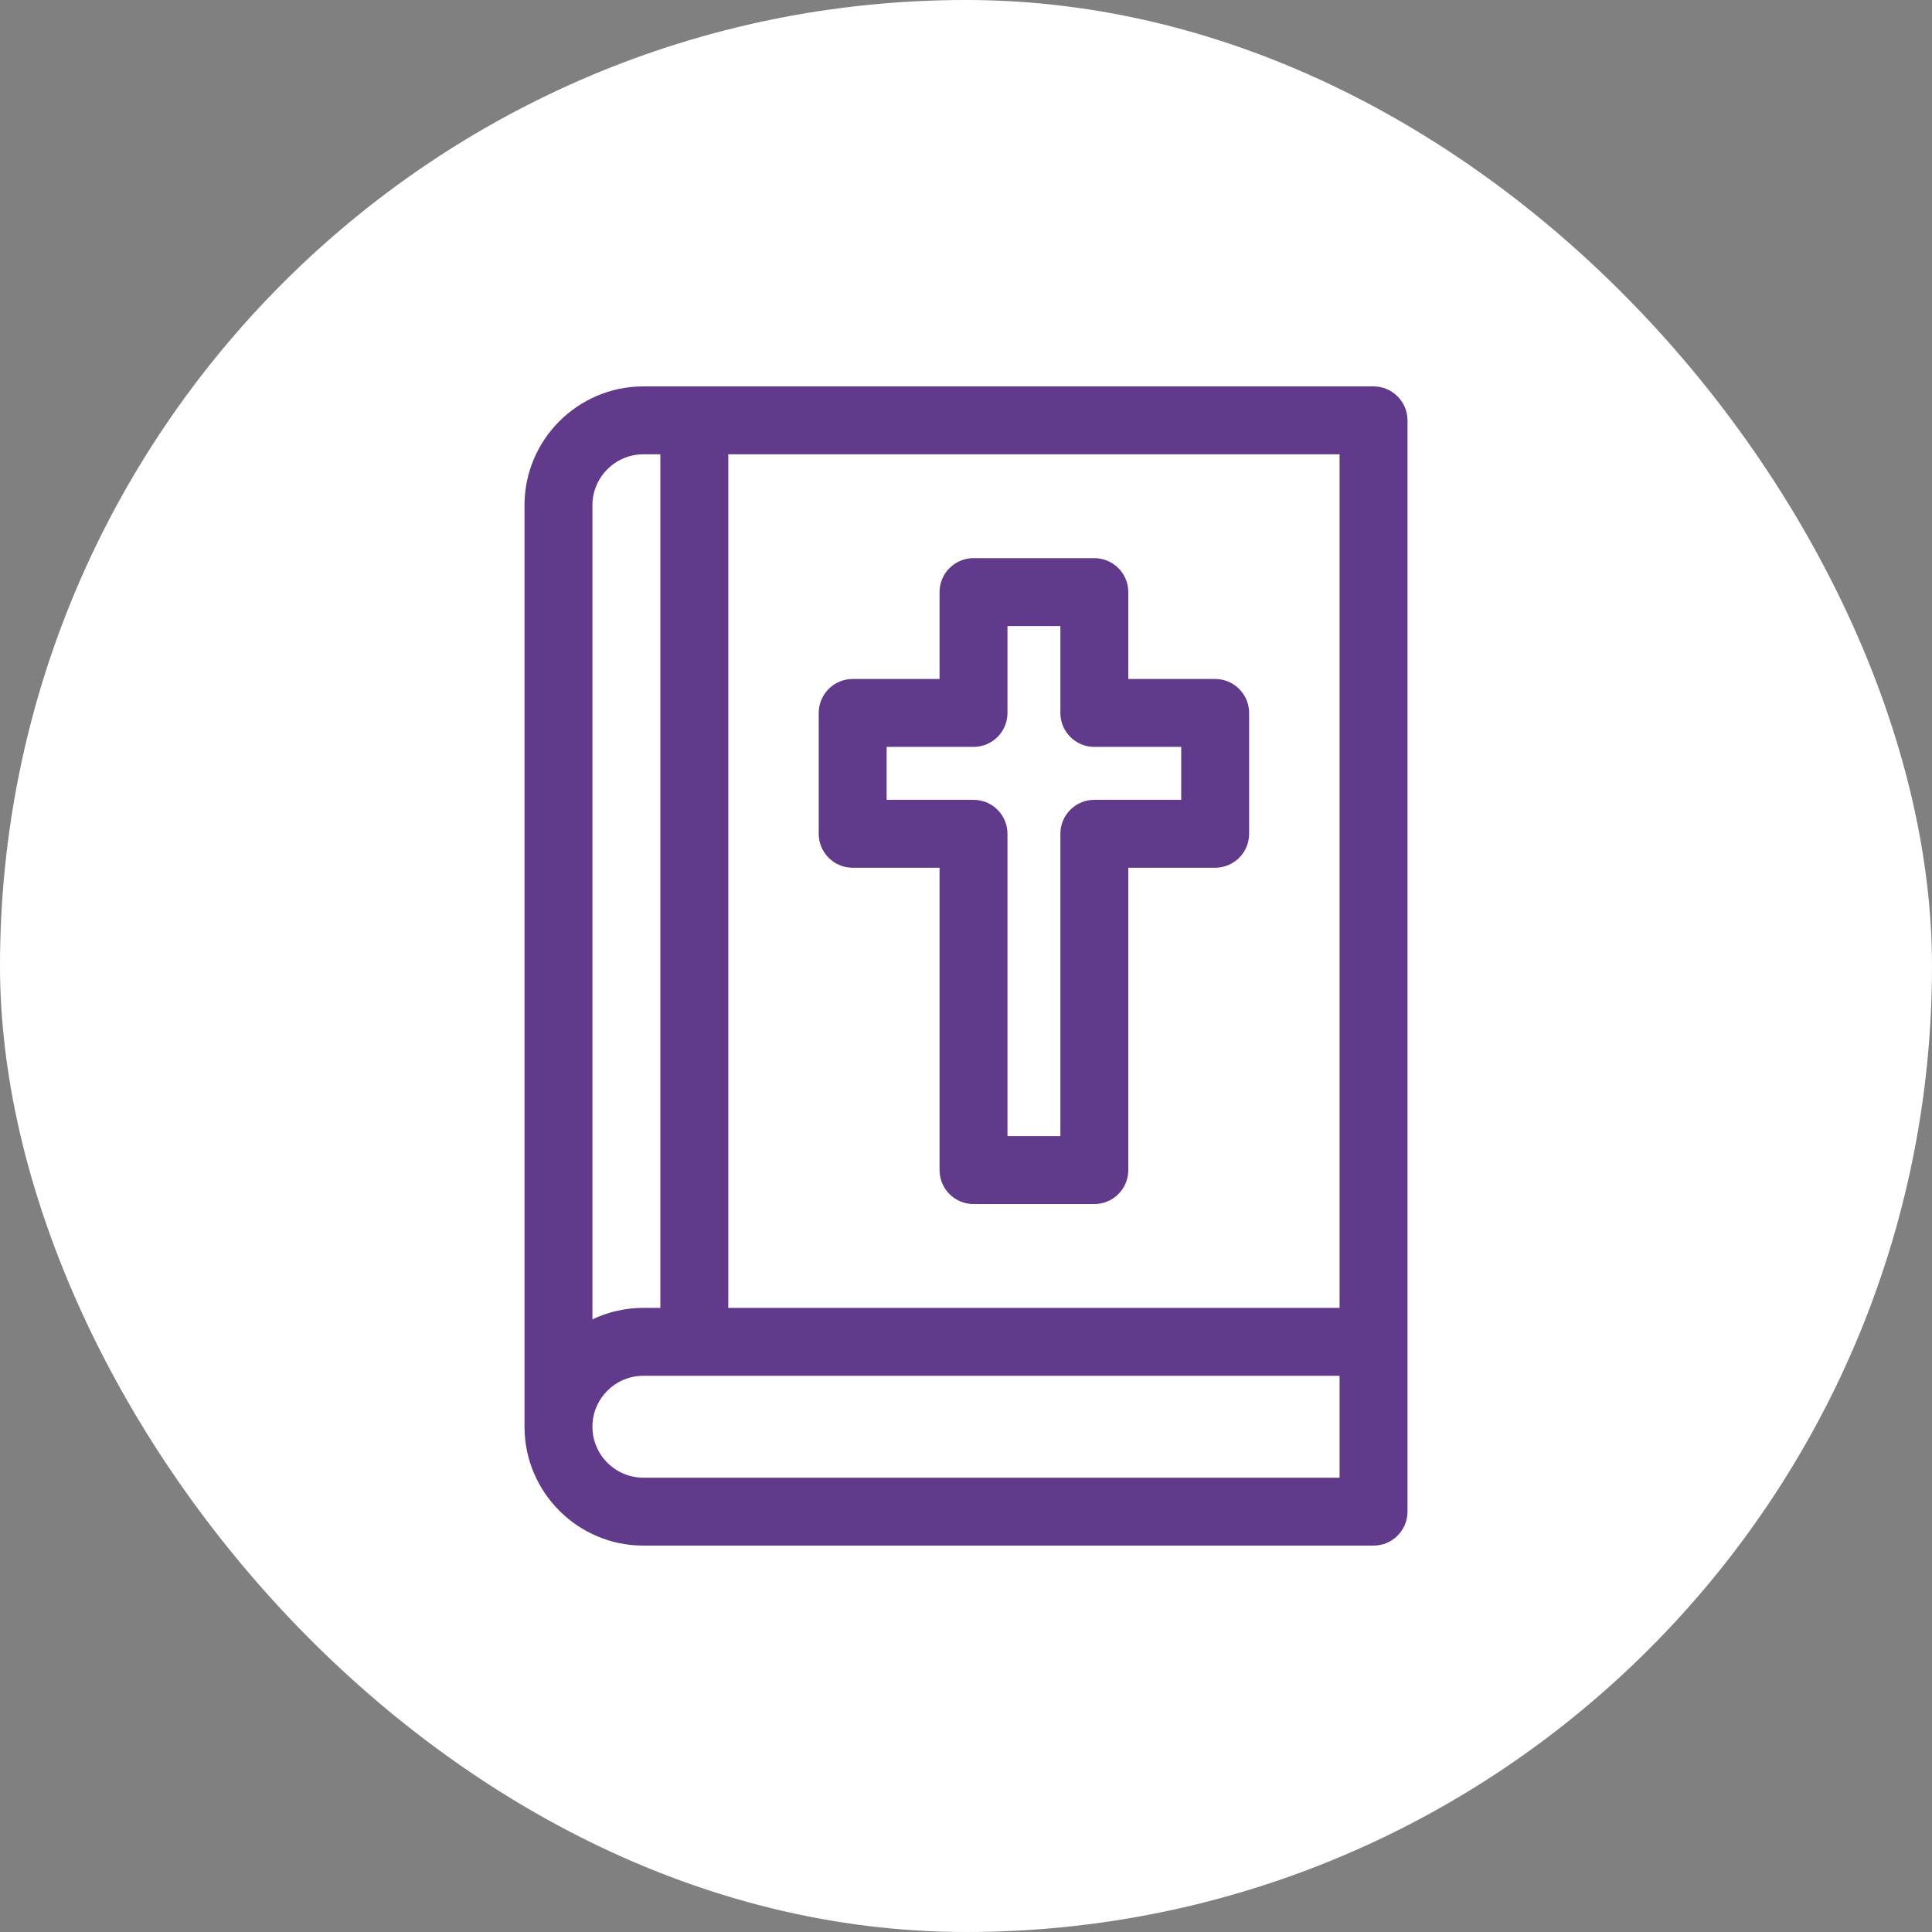 <svg xmlns="http://www.w3.org/2000/svg" width="300" height="300" viewBox="0 0 300 300" fill="none"><rect x="0" y="0" width="300" height="300" fill="#808080" stroke="none"/><rect width="300" height="300" rx="150" fill="white"></rect><path d="M213.281 60H99.902C89.725 60 81.445 68.28 81.445 78.457V221.543C81.445 231.72 89.725 240 99.902 240H213.281C216.194 240 218.555 237.639 218.555 234.727V65.273C218.555 62.361 216.194 60 213.281 60ZM91.992 78.457C91.992 74.095 95.541 70.547 99.902 70.547H102.539V203.086H99.902C97.074 203.086 94.391 203.726 91.992 204.868V78.457ZM208.008 229.453H99.902C95.541 229.453 91.992 225.905 91.992 221.543C91.992 217.181 95.541 213.633 99.902 213.633H208.008V229.453ZM208.008 203.086H113.086V70.547H208.008V203.086Z" fill="#623A8B"></path><path d="M132.404 134.742H145.893V181.689C145.893 184.602 148.254 186.963 151.166 186.963H169.928C172.841 186.963 175.202 184.602 175.202 181.689V134.742H188.69C191.602 134.742 193.964 132.381 193.964 129.468V110.706C193.964 107.794 191.602 105.433 188.69 105.433H175.202V91.944C175.202 89.031 172.841 86.67 169.928 86.67H151.166C148.254 86.67 145.893 89.031 145.893 91.944V105.433H132.404C129.492 105.433 127.131 107.794 127.131 110.706V129.468C127.131 132.381 129.492 134.742 132.404 134.742ZM137.678 115.979H151.166C154.078 115.979 156.44 113.618 156.44 110.706V97.217H164.655V110.706C164.655 113.618 167.016 115.979 169.928 115.979H183.417V124.195H169.928C167.016 124.195 164.655 126.556 164.655 129.468V176.416H156.44V129.468C156.44 126.556 154.078 124.195 151.166 124.195H137.678V115.979Z" fill="#623A8B"></path></svg>